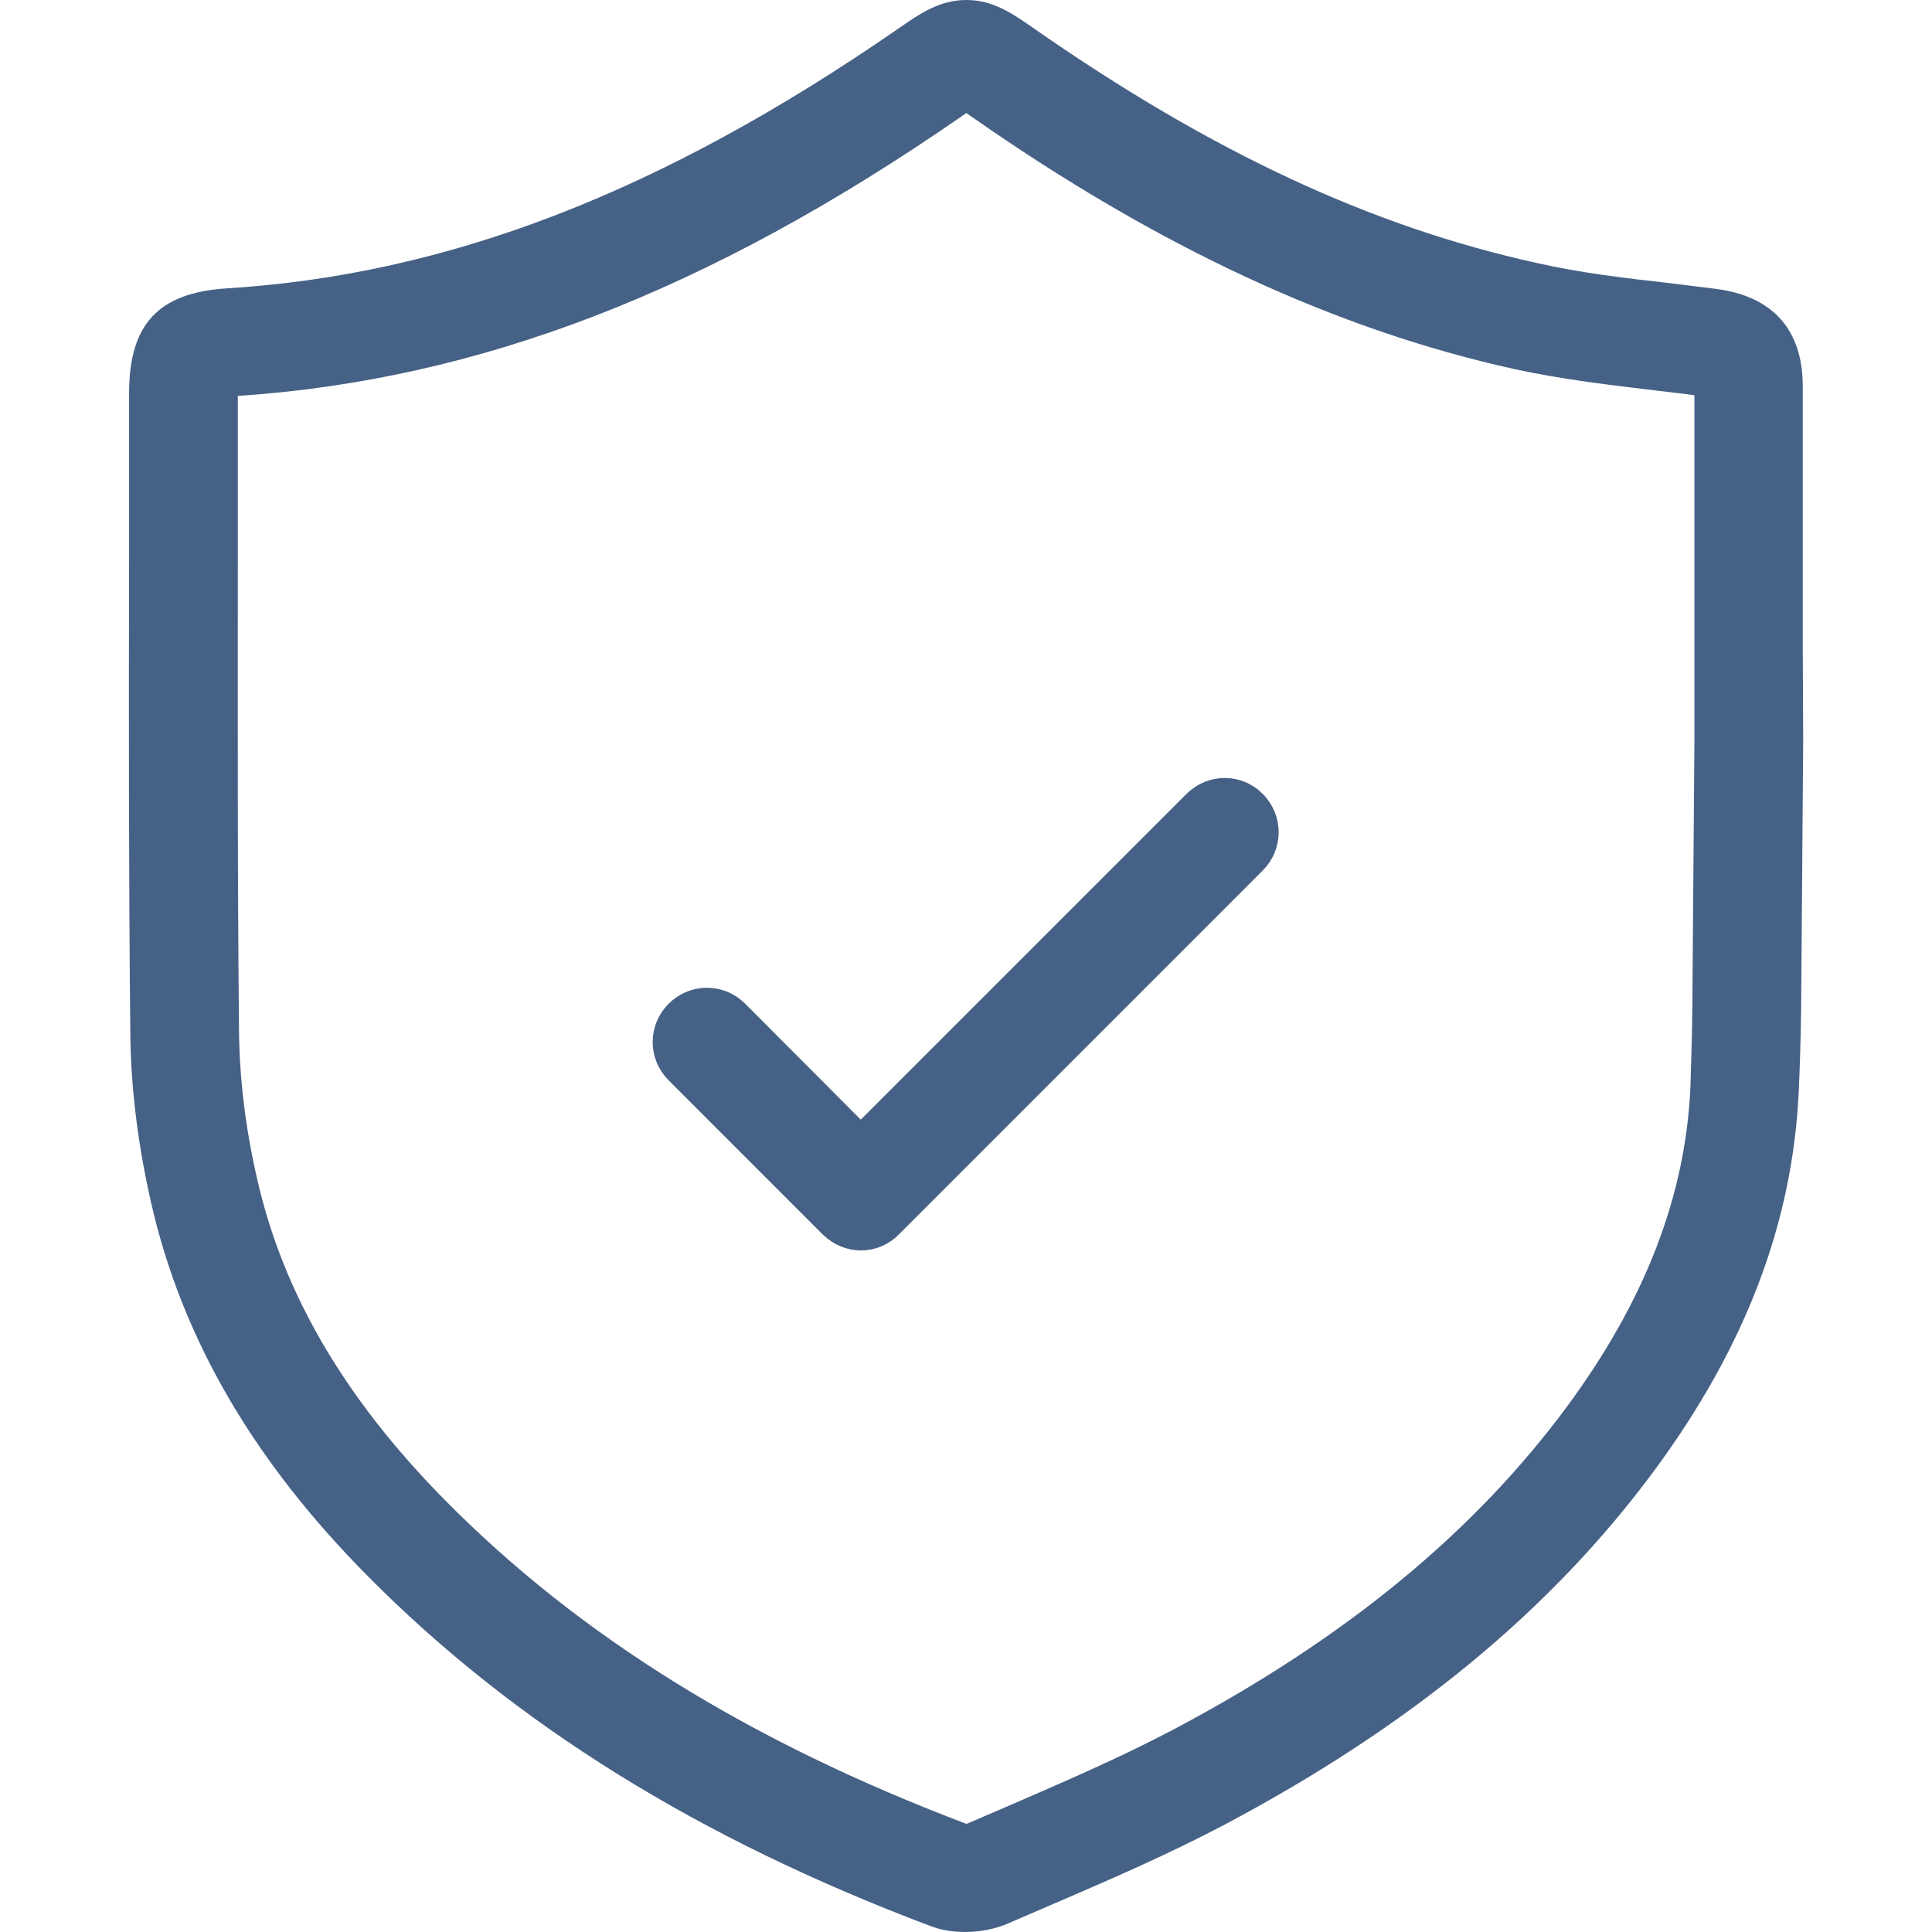 <svg width="32" height="32" viewBox="0 0 32 32" fill="none" xmlns="http://www.w3.org/2000/svg">
<path d="M20.006 13.503C20.165 13.344 20.411 13.35 20.559 13.5L20.561 13.503C20.718 13.66 20.718 13.909 20.561 14.065L14.528 20.099C14.457 20.172 14.359 20.211 14.258 20.211C14.165 20.211 14.059 20.171 13.979 20.092L11.428 17.54C11.271 17.383 11.271 17.135 11.428 16.979C11.565 16.841 11.773 16.824 11.928 16.927L11.99 16.979L13.903 18.898L14.257 19.253L14.611 18.898L20.006 13.503Z" fill="#466186" stroke="#466186"/>
<path d="M29.859 10.645C29.859 9.223 29.859 7.807 29.859 6.385C29.859 5.741 29.607 4.937 28.418 4.784C28.165 4.751 27.913 4.724 27.667 4.691C26.896 4.605 26.172 4.518 25.467 4.359C22.716 3.754 20.079 2.525 17.155 0.492C16.763 0.219 16.451 0 16.006 0C15.56 0 15.235 0.226 14.863 0.485C10.956 3.183 7.421 4.551 3.746 4.777C2.624 4.851 2.138 5.369 2.138 6.512C2.138 7.435 2.138 8.359 2.138 9.282C2.132 11.841 2.132 14.492 2.158 17.096C2.165 18.013 2.285 18.963 2.504 19.927C3.016 22.166 4.192 24.193 6.099 26.113C8.524 28.558 11.567 30.452 15.408 31.9C15.58 31.967 15.78 32 15.986 32C16.238 32 16.504 31.947 16.723 31.847C16.949 31.747 17.175 31.654 17.401 31.555C18.344 31.149 19.314 30.731 20.251 30.239C23.354 28.598 25.693 26.671 27.408 24.346C28.916 22.299 29.693 20.246 29.793 18.073C29.813 17.641 29.826 17.183 29.833 16.671C29.833 16.664 29.833 16.651 29.833 16.645L29.866 12.319C29.866 12.299 29.866 12.279 29.866 12.266V12.179L29.859 10.645ZM28.065 12.093V12.1V12.219C28.065 12.233 28.065 12.246 28.065 12.259L28.032 16.478V16.611C28.032 16.618 28.032 16.625 28.032 16.631C28.026 17.136 28.012 17.581 27.999 18C27.919 19.801 27.255 21.528 25.966 23.282C24.411 25.389 22.271 27.149 19.414 28.658C18.544 29.116 17.6 29.522 16.697 29.914C16.471 30.013 16.245 30.106 16.019 30.206C16.012 30.206 16.006 30.206 15.999 30.206C12.424 28.851 9.6 27.103 7.374 24.851C5.713 23.169 4.69 21.429 4.258 19.522C4.065 18.684 3.966 17.86 3.959 17.076C3.932 14.478 3.939 11.841 3.939 9.282C3.939 8.372 3.939 7.468 3.939 6.558C7.926 6.292 11.72 4.831 15.879 1.96C15.912 1.934 15.959 1.907 16.006 1.874C16.045 1.9 16.092 1.934 16.132 1.96C19.208 4.106 22.139 5.462 25.082 6.113C25.879 6.286 26.683 6.379 27.461 6.472C27.667 6.498 27.866 6.518 28.065 6.545C28.065 7.887 28.065 9.236 28.065 10.578V12.093Z" fill="#466186"/>
</svg>
